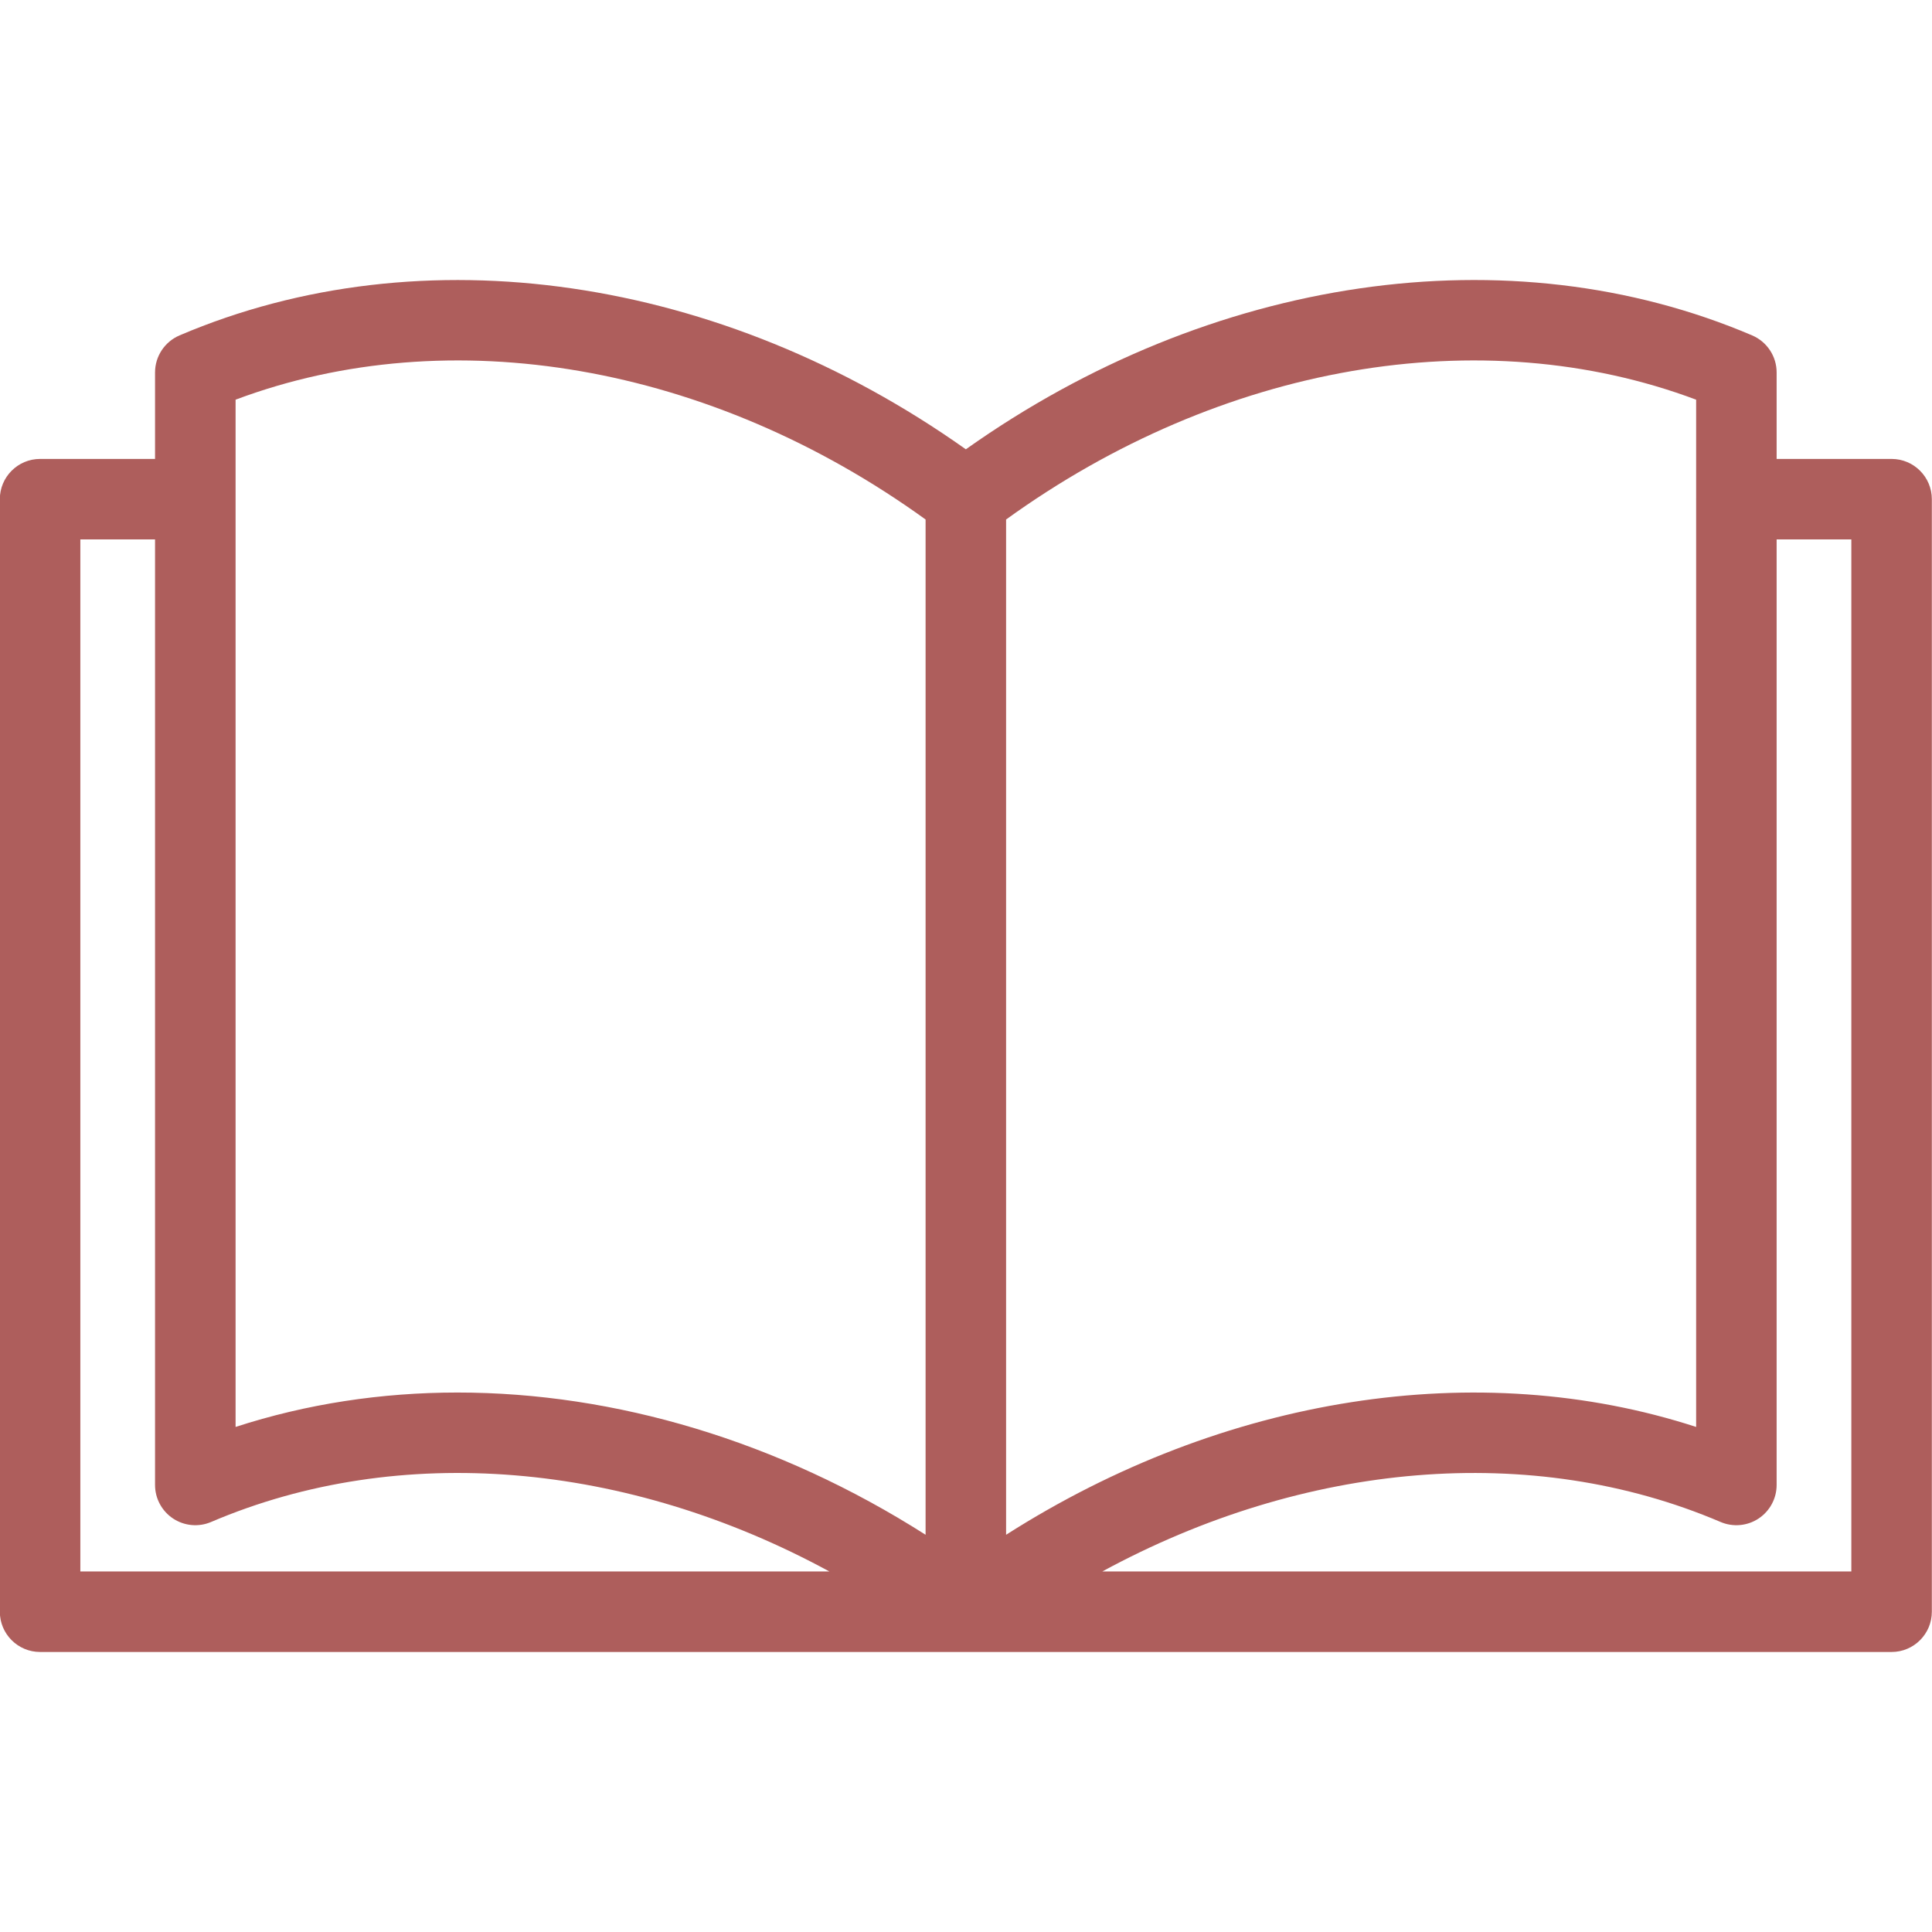 <svg xmlns="http://www.w3.org/2000/svg" width="48" height="48" viewBox="0 0 48 48" fill="none">
    <g clip-path="url(#clip0_2897_8759)">
        <path d="M46.996 11.402H44.14V9.253C44.14 8.853 43.901 8.491 43.532 8.333C37.5 5.758 30.078 6.85 23.996 11.163C17.914 6.85 10.492 5.759 4.46 8.333C4.091 8.491 3.852 8.853 3.852 9.253V11.402H0.996C0.444 11.402 -0.004 11.85 -0.004 12.402V40.043C-0.004 40.595 0.444 41.043 0.996 41.043H23.996H46.996C47.548 41.043 47.996 40.595 47.996 40.043V12.403C47.996 11.85 47.548 11.402 46.996 11.402ZM1.996 39.043V13.402H3.852V36.894C3.852 37.229 4.021 37.543 4.301 37.728C4.582 37.913 4.936 37.945 5.245 37.813C9.929 35.813 15.586 36.314 20.606 39.043H1.996ZM22.996 38.131C19.346 35.805 15.286 34.597 11.367 34.597C9.475 34.597 7.617 34.879 5.853 35.452V12.414C5.853 12.41 5.853 12.406 5.853 12.403C5.853 12.399 5.853 12.395 5.853 12.391V9.93C11.186 7.93 17.654 9.048 22.996 12.907V38.131ZM24.996 12.907C30.338 9.048 36.806 7.93 42.14 9.93V12.391C42.14 12.395 42.139 12.399 42.139 12.402C42.139 12.406 42.14 12.41 42.14 12.414V35.452C36.722 33.692 30.408 34.682 24.996 38.131V12.907ZM45.996 39.043H27.386C32.407 36.314 38.063 35.814 42.747 37.813C43.056 37.945 43.411 37.913 43.691 37.728C43.971 37.543 44.14 37.229 44.14 36.894V13.402H45.996V39.043Z" fill="#AE5E5C"/>
    </g>
    <defs>
        <clipPath id="clip0_2897_8759">
            <rect width="48" height="48" fill="white"/>
        </clipPath>
    </defs>
</svg>
